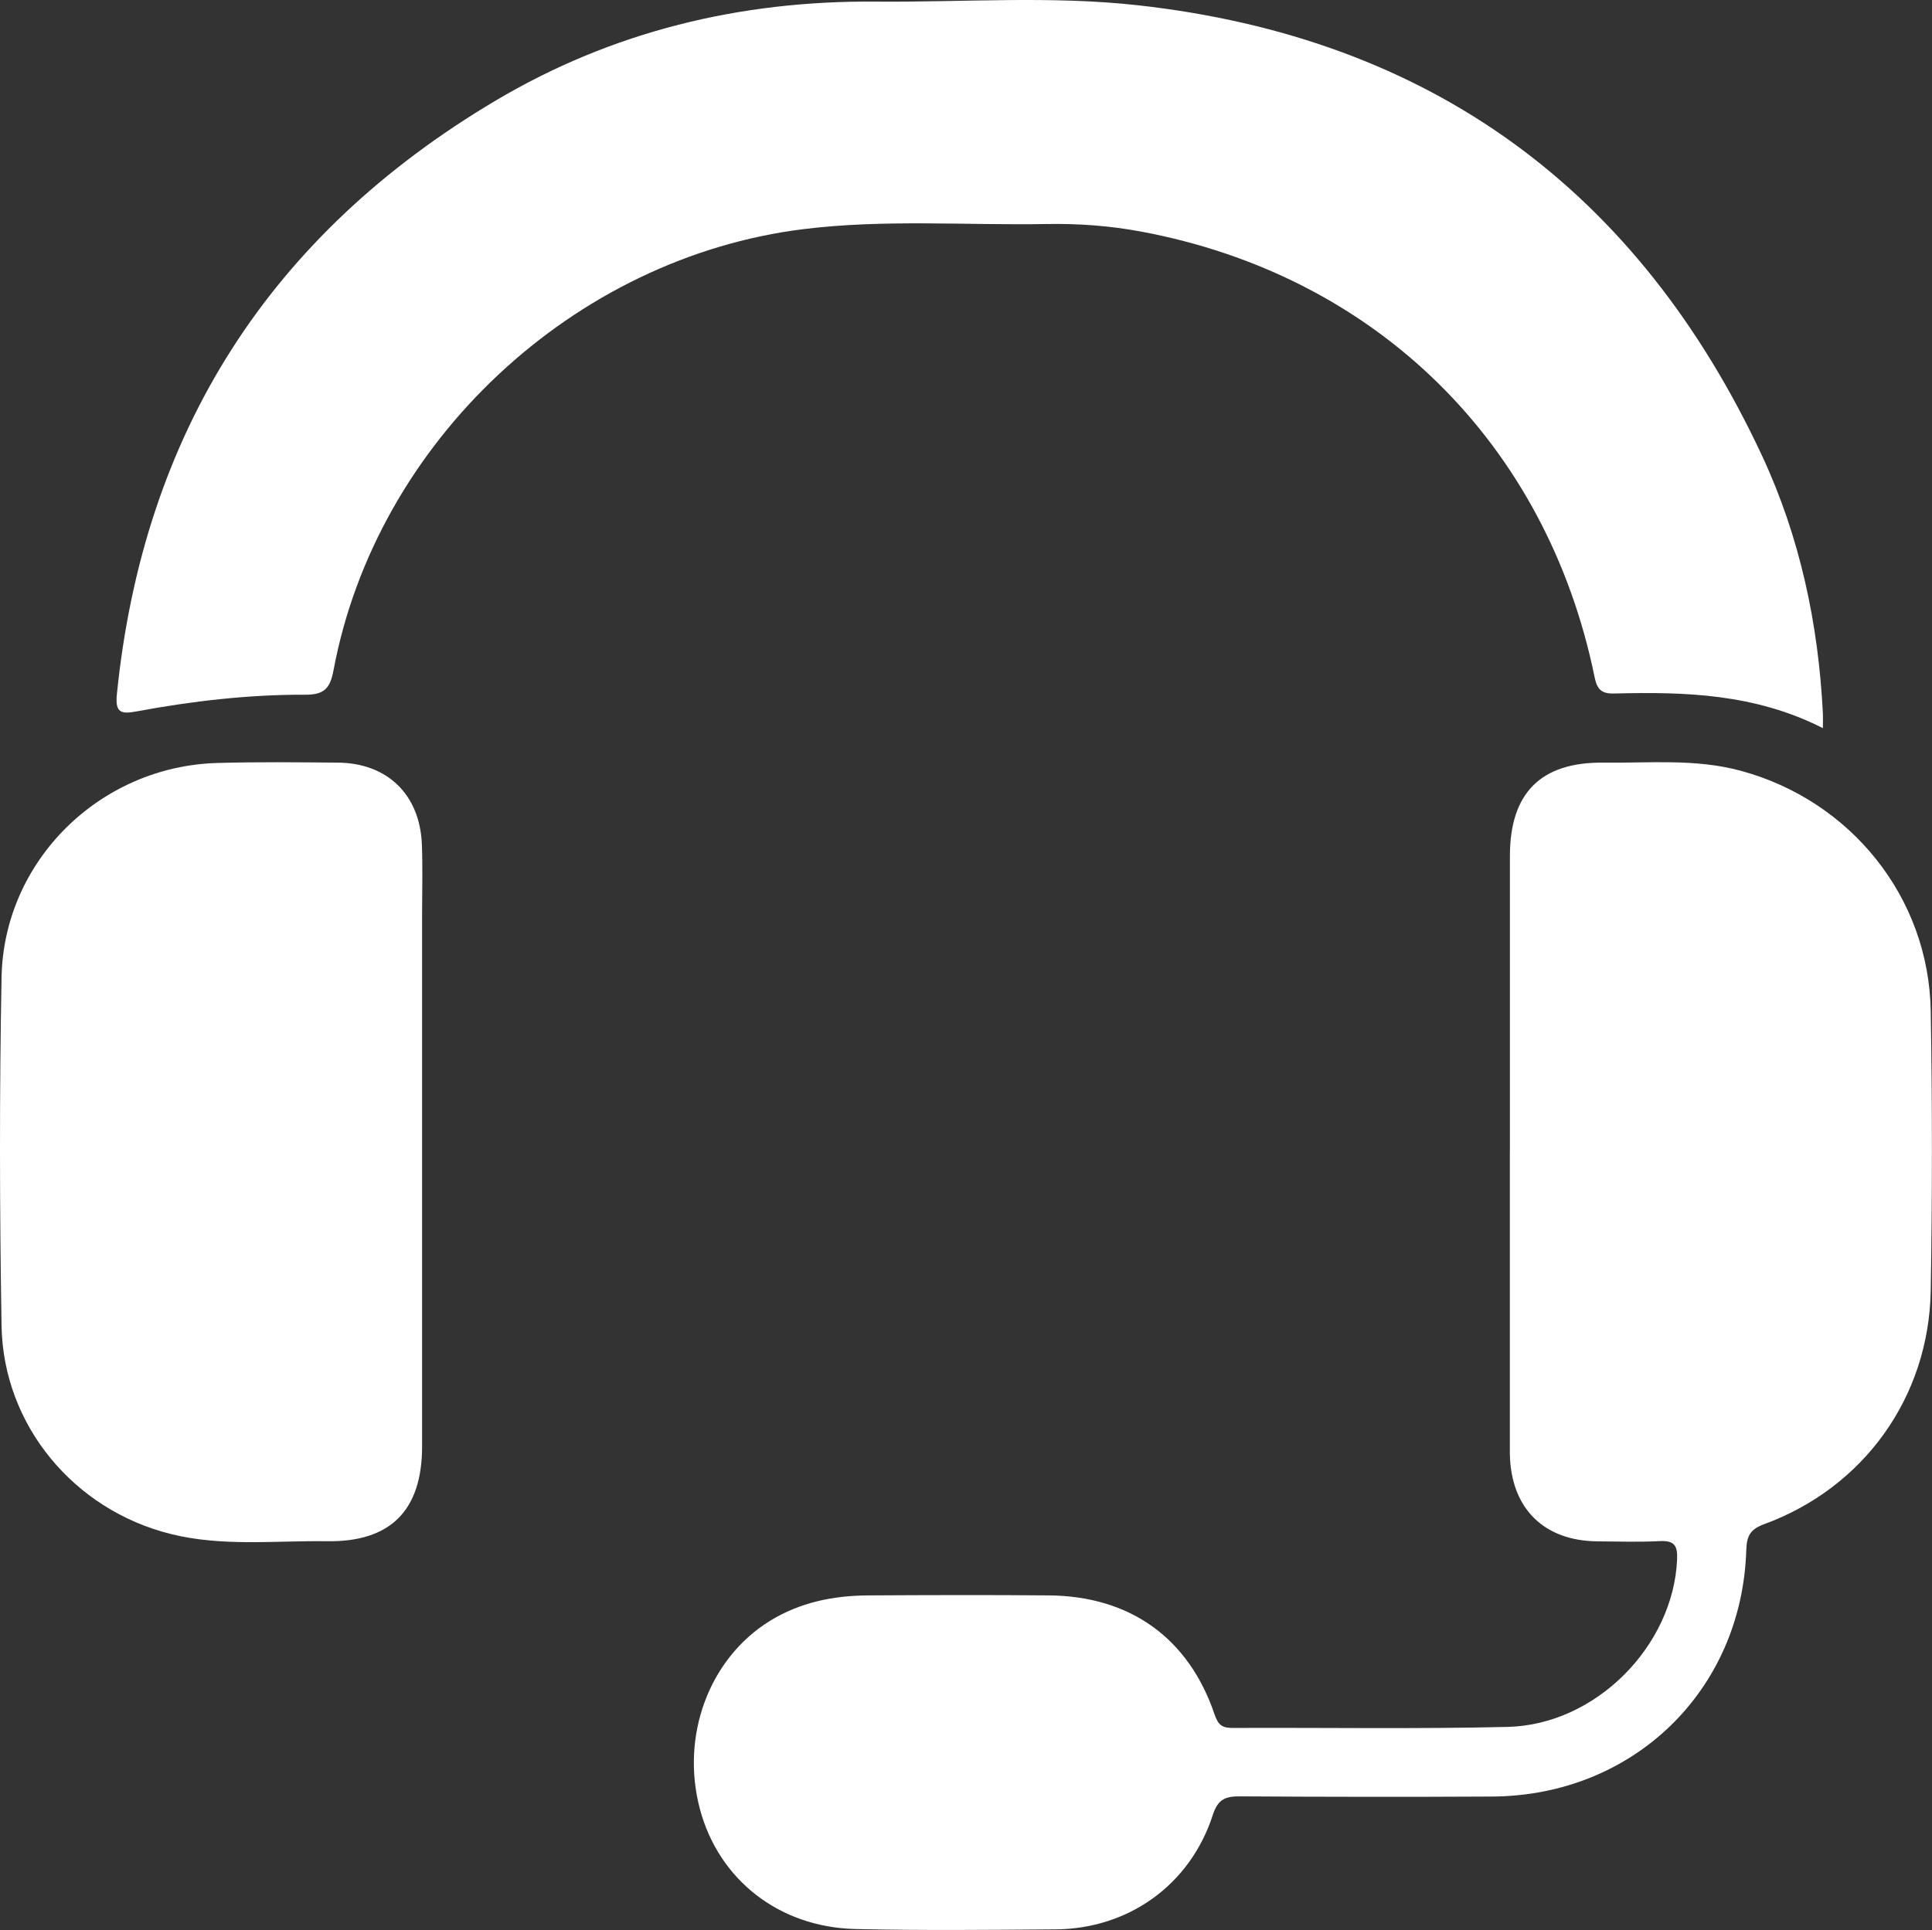 <?xml version="1.0" encoding="UTF-8"?>
<svg id="Layer_2" data-name="Layer 2" xmlns="http://www.w3.org/2000/svg" viewBox="0 0 335.92 335.67">
  <rect x="0" y="0" width="335.92" height="335.67" fill="#333333" stroke="none"/>
  <defs>
    <style>
      .cls-1 {
        fill:rgb(255, 255, 255);
      }
    </style>
  </defs>
  <g id="Layer_1-2" data-name="Layer 1">
    <g>
      <path class="cls-1" d="m262.53,200.49c0-17.21-.01-34.42,0-51.63.01-10.94,5.36-16.36,16.31-16.23,7.95.1,15.92-.72,23.8,1.41,19.11,5.16,32.72,21.96,33.06,41.77.28,16.21.27,32.43,0,48.63-.32,18.54-11.62,34.26-28.93,40.62-2.46.9-3.06,2.04-3.14,4.51-.76,24.45-19.65,42.74-44.2,42.87-14.59.08-29.18.06-43.77-.03-2.52-.02-3.88.42-4.78,3.21-3.92,12.14-14.61,19.83-27.37,19.92-11.6.09-23.2.21-34.79-.06-13.28-.32-23.73-8.58-27.01-20.81-3.42-12.76,1.57-26.22,12.13-32.76,5.26-3.25,11.08-4.42,17.14-4.45,10.47-.06,20.95-.09,31.43,0,14.11.13,24.27,7.42,28.77,20.7.6,1.77,1.29,2.36,3.08,2.35,15.96-.07,31.93.2,47.88-.18,15.35-.37,28.81-14.09,29.46-29.12.11-2.46-.51-3.31-3.01-3.19-3.61.18-7.23.07-10.85.04-9.36-.09-15.05-5.78-15.22-15.21,0-.12,0-.25,0-.37,0-17.33,0-34.67,0-52Z"/>
      <path class="cls-1" d="m316.94,126.63c-11.83-6.01-24.02-6.33-36.28-6.02-2.23.06-2.97-.74-3.4-2.83-8.33-40.74-38.04-69.9-78.88-77.51-5.41-1.01-10.89-1.41-16.38-1.31-14.08.25-28.19-.85-42.23.88-40.04,4.93-74.34,37.02-81.77,76.67-.59,3.14-1.55,4.32-4.9,4.31-9.86-.04-19.65,1.1-29.35,2.9-2.59.48-3.77.34-3.43-2.97,4.59-45.52,26.63-79.97,65.85-103.25C106.44,5.46,128.71.08,152.27.28c15.21.13,30.47-1.05,45.62.64,50.84,5.67,86.92,32.13,108.48,78.34,6.59,14.13,9.8,29.24,10.58,44.83.03.61,0,1.22,0,2.53Z"/>
      <path class="cls-1" d="m73.39,200.31c0,17.09.01,34.17,0,51.26-.01,11.09-5.46,16.64-16.55,16.47-9.07-.13-18.22.98-27.19-1.27C12.83,262.57.56,247.84.27,230.57c-.34-20.2-.38-40.41,0-60.6.39-20.33,17.16-36.72,37.53-37.28,6.98-.2,13.97-.12,20.95-.06,8.59.07,14.25,5.55,14.6,14.19.16,3.98.04,7.98.04,11.97,0,13.84,0,27.69,0,41.53Z"/>
    </g>
  </g>
</svg>